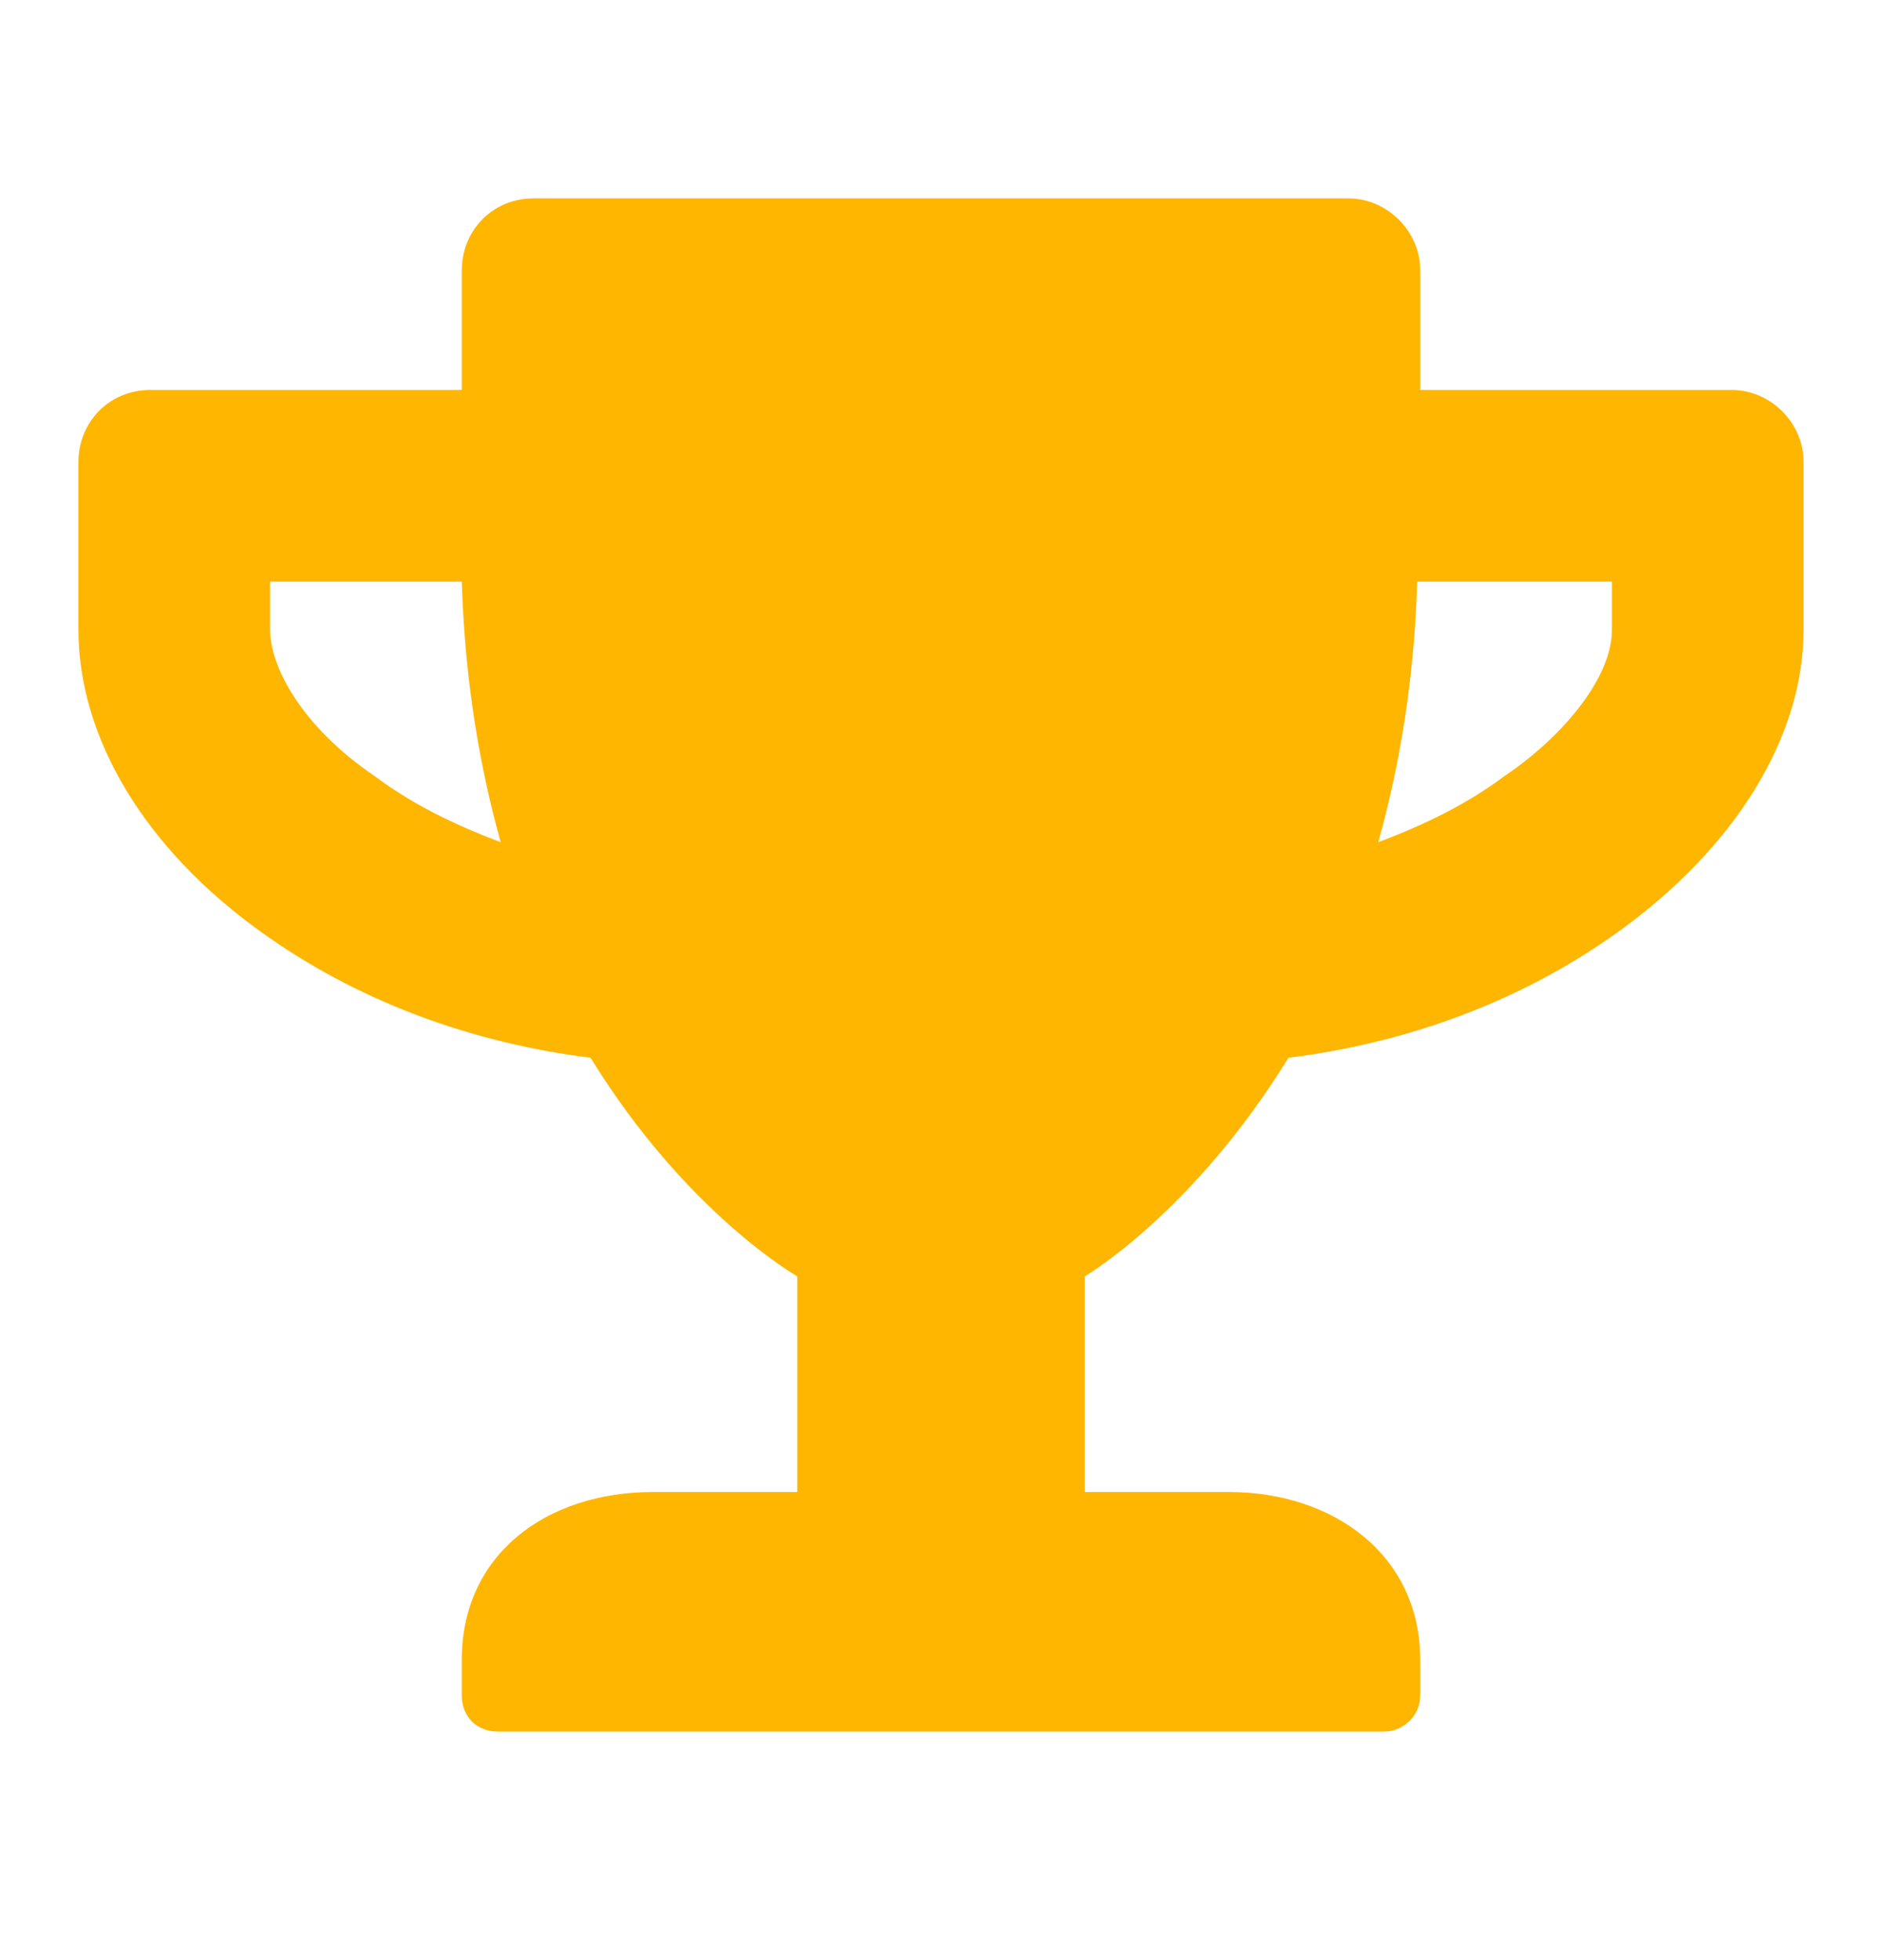 <svg width="24" height="25" viewBox="0 0 24 25" fill="none" xmlns="http://www.w3.org/2000/svg">
<path d="M22.083 4.974C22.58 4.974 23 5.394 23 5.891V8.03C23 9.405 22.122 10.818 20.632 11.887C19.41 12.766 17.958 13.3 16.431 13.491C15.208 15.477 13.833 16.279 13.833 16.279V19.029H15.667C17.003 19.029 18.111 19.832 18.111 21.168V21.627C18.111 21.894 17.882 22.085 17.653 22.085H6.347C6.08 22.085 5.889 21.894 5.889 21.627V21.168C5.889 19.832 6.958 19.029 8.333 19.029H10.167V16.279C10.167 16.279 8.753 15.477 7.531 13.491C6.003 13.3 4.552 12.766 3.33 11.887C1.84 10.818 1 9.405 1 8.03V5.891C1 5.394 1.382 4.974 1.917 4.974H5.889V3.446C5.889 2.95 6.271 2.53 6.806 2.53H17.194C17.691 2.53 18.111 2.95 18.111 3.446V4.974H22.083ZM4.781 9.901C5.24 10.245 5.774 10.512 6.385 10.741C6.118 9.786 5.927 8.679 5.889 7.418H3.444V8.03C3.444 8.488 3.826 9.252 4.781 9.901ZM20.556 8.03V7.418H18.073C18.035 8.679 17.844 9.786 17.576 10.741C18.188 10.512 18.722 10.245 19.181 9.901C19.868 9.443 20.556 8.679 20.556 8.03Z" fill="#FFB600"/>
</svg>
